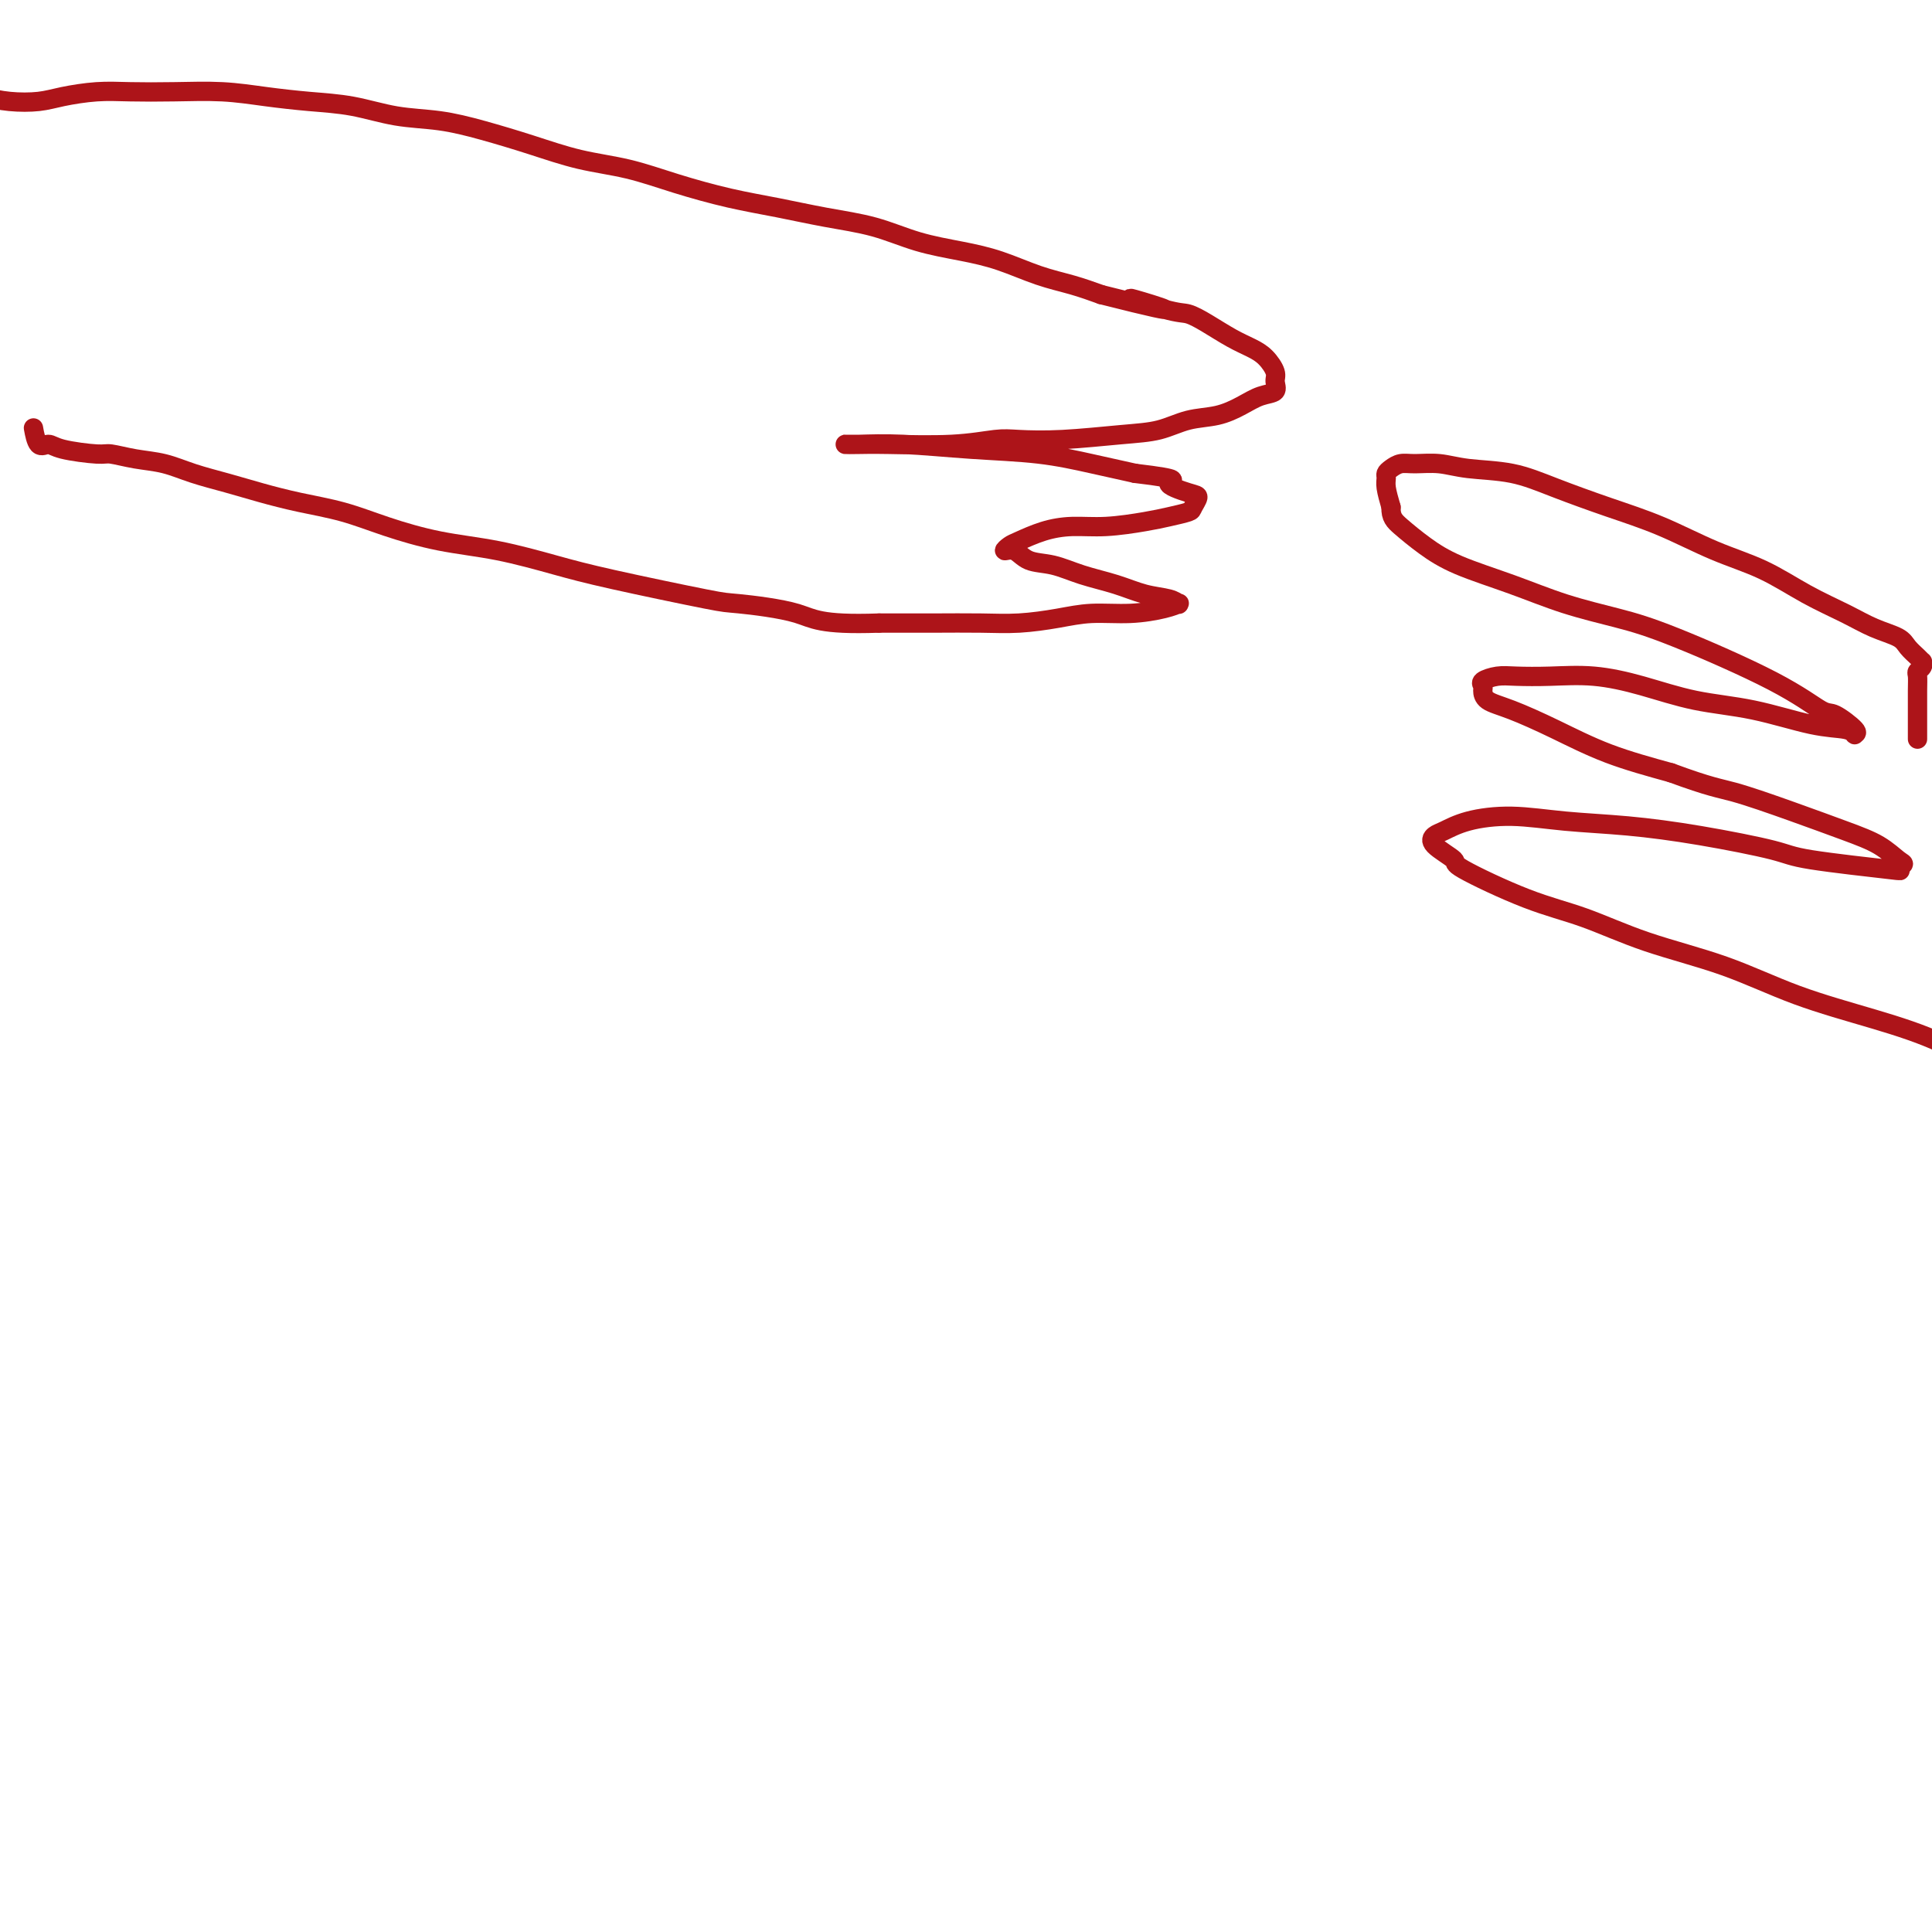 <svg viewBox='0 0 400 400' version='1.1' xmlns='http://www.w3.org/2000/svg' xmlns:xlink='http://www.w3.org/1999/xlink'><g fill='none' stroke='#AD1419' stroke-width='4' stroke-linecap='round' stroke-linejoin='round'><path d='M-5,19c-0.008,-0.006 -0.017,-0.012 0,0c0.017,0.012 0.058,0.042 0,0c-0.058,-0.042 -0.216,-0.158 0,0c0.216,0.158 0.807,0.588 2,1c1.193,0.412 2.987,0.804 5,1c2.013,0.196 4.246,0.196 6,0c1.754,-0.196 3.029,-0.589 5,-1c1.971,-0.411 4.638,-0.839 7,-1c2.362,-0.161 4.417,-0.054 7,0c2.583,0.054 5.692,0.055 9,0c3.308,-0.055 6.815,-0.165 10,0c3.185,0.165 6.050,0.607 9,1c2.950,0.393 5.986,0.737 9,1c3.014,0.263 6.007,0.443 9,1c2.993,0.557 5.987,1.490 9,2c3.013,0.510 6.045,0.597 9,1c2.955,0.403 5.832,1.122 9,2c3.168,0.878 6.626,1.916 10,3c3.374,1.084 6.664,2.216 10,3c3.336,0.784 6.720,1.222 10,2c3.280,0.778 6.457,1.898 10,3c3.543,1.102 7.452,2.186 11,3c3.548,0.814 6.736,1.359 10,2c3.264,0.641 6.603,1.378 10,2c3.397,0.622 6.850,1.129 10,2c3.150,0.871 5.997,2.106 9,3c3.003,0.894 6.164,1.447 9,2c2.836,0.553 5.348,1.107 8,2c2.652,0.893 5.445,2.125 8,3c2.555,0.875 4.873,1.393 7,2c2.127,0.607 4.064,1.304 6,2'/><path d='M228,61c22.484,5.685 10.194,1.897 7,1c-3.194,-0.897 2.708,1.097 6,2c3.292,0.903 3.973,0.716 5,1c1.027,0.284 2.398,1.038 4,2c1.602,0.962 3.434,2.130 5,3c1.566,0.870 2.867,1.441 4,2c1.133,0.559 2.099,1.105 3,2c0.901,0.895 1.736,2.140 2,3c0.264,0.860 -0.045,1.334 0,2c0.045,0.666 0.443,1.525 0,2c-0.443,0.475 -1.726,0.565 -3,1c-1.274,0.435 -2.540,1.216 -4,2c-1.460,0.784 -3.114,1.573 -5,2c-1.886,0.427 -4.003,0.493 -6,1c-1.997,0.507 -3.875,1.455 -6,2c-2.125,0.545 -4.497,0.686 -8,1c-3.503,0.314 -8.137,0.802 -12,1c-3.863,0.198 -6.955,0.106 -9,0c-2.045,-0.106 -3.043,-0.224 -5,0c-1.957,0.224 -4.871,0.792 -9,1c-4.129,0.208 -9.472,0.056 -13,0c-3.528,-0.056 -5.241,-0.015 -6,0c-0.759,0.015 -0.562,0.003 -1,0c-0.438,-0.003 -1.509,0.002 -2,0c-0.491,-0.002 -0.400,-0.013 0,0c0.400,0.013 1.111,0.048 3,0c1.889,-0.048 4.956,-0.179 9,0c4.044,0.179 9.063,0.666 14,1c4.937,0.334 9.791,0.513 14,1c4.209,0.487 7.774,1.282 11,2c3.226,0.718 6.113,1.359 9,2'/><path d='M235,98c10.661,1.268 7.315,1.439 7,2c-0.315,0.561 2.401,1.512 4,2c1.599,0.488 2.080,0.512 2,1c-0.080,0.488 -0.722,1.441 -1,2c-0.278,0.559 -0.194,0.724 -1,1c-0.806,0.276 -2.503,0.664 -4,1c-1.497,0.336 -2.793,0.619 -5,1c-2.207,0.381 -5.326,0.861 -8,1c-2.674,0.139 -4.904,-0.064 -7,0c-2.096,0.064 -4.059,0.393 -6,1c-1.941,0.607 -3.861,1.490 -5,2c-1.139,0.510 -1.496,0.647 -2,1c-0.504,0.353 -1.155,0.924 -1,1c0.155,0.076 1.117,-0.342 2,0c0.883,0.342 1.687,1.443 3,2c1.313,0.557 3.135,0.569 5,1c1.865,0.431 3.771,1.282 6,2c2.229,0.718 4.779,1.303 7,2c2.221,0.697 4.113,1.507 6,2c1.887,0.493 3.767,0.671 5,1c1.233,0.329 1.817,0.810 2,1c0.183,0.190 -0.035,0.089 0,0c0.035,-0.089 0.323,-0.165 0,0c-0.323,0.165 -1.256,0.570 -3,1c-1.744,0.430 -4.300,0.886 -7,1c-2.700,0.114 -5.544,-0.113 -8,0c-2.456,0.113 -4.526,0.566 -7,1c-2.474,0.434 -5.354,0.848 -8,1c-2.646,0.152 -5.059,0.041 -8,0c-2.941,-0.041 -6.412,-0.012 -10,0c-3.588,0.012 -7.294,0.006 -11,0'/><path d='M182,129c-12.446,0.440 -13.562,-0.959 -17,-2c-3.438,-1.041 -9.198,-1.725 -12,-2c-2.802,-0.275 -2.646,-0.142 -7,-1c-4.354,-0.858 -13.218,-2.708 -19,-4c-5.782,-1.292 -8.483,-2.026 -12,-3c-3.517,-0.974 -7.852,-2.186 -12,-3c-4.148,-0.814 -8.109,-1.229 -12,-2c-3.891,-0.771 -7.711,-1.897 -11,-3c-3.289,-1.103 -6.048,-2.182 -9,-3c-2.952,-0.818 -6.097,-1.375 -9,-2c-2.903,-0.625 -5.562,-1.319 -8,-2c-2.438,-0.681 -4.653,-1.349 -7,-2c-2.347,-0.651 -4.826,-1.284 -7,-2c-2.174,-0.716 -4.042,-1.515 -6,-2c-1.958,-0.485 -4.005,-0.656 -6,-1c-1.995,-0.344 -3.939,-0.860 -5,-1c-1.061,-0.140 -1.241,0.095 -3,0c-1.759,-0.095 -5.098,-0.520 -7,-1c-1.902,-0.480 -2.365,-1.015 -3,-1c-0.635,0.015 -1.440,0.581 -2,0c-0.560,-0.581 -0.874,-2.309 -1,-3c-0.126,-0.691 -0.063,-0.346 0,0'/><path d='M397,153c0.000,0.026 0.000,0.053 0,0c-0.000,-0.053 -0.001,-0.185 0,-1c0.001,-0.815 0.004,-2.312 0,-4c-0.004,-1.688 -0.015,-3.566 0,-5c0.015,-1.434 0.057,-2.422 0,-3c-0.057,-0.578 -0.213,-0.746 0,-1c0.213,-0.254 0.797,-0.596 1,-1c0.203,-0.404 0.026,-0.871 0,-1c-0.026,-0.129 0.098,0.079 0,0c-0.098,-0.079 -0.417,-0.446 -1,-1c-0.583,-0.554 -1.429,-1.294 -2,-2c-0.571,-0.706 -0.865,-1.378 -2,-2c-1.135,-0.622 -3.110,-1.193 -5,-2c-1.890,-0.807 -3.695,-1.850 -6,-3c-2.305,-1.150 -5.112,-2.407 -8,-4c-2.888,-1.593 -5.859,-3.521 -9,-5c-3.141,-1.479 -6.454,-2.508 -10,-4c-3.546,-1.492 -7.326,-3.446 -11,-5c-3.674,-1.554 -7.244,-2.707 -11,-4c-3.756,-1.293 -7.698,-2.724 -11,-4c-3.302,-1.276 -5.962,-2.395 -9,-3c-3.038,-0.605 -6.453,-0.695 -9,-1c-2.547,-0.305 -4.227,-0.825 -6,-1c-1.773,-0.175 -3.638,-0.006 -5,0c-1.362,0.006 -2.222,-0.152 -3,0c-0.778,0.152 -1.474,0.612 -2,1c-0.526,0.388 -0.883,0.702 -1,1c-0.117,0.298 0.007,0.580 0,1c-0.007,0.420 -0.145,0.977 0,2c0.145,1.023 0.572,2.511 1,4'/><path d='M288,105c-0.084,2.107 0.706,2.875 2,4c1.294,1.125 3.091,2.608 5,4c1.909,1.392 3.929,2.692 7,4c3.071,1.308 7.193,2.623 11,4c3.807,1.377 7.300,2.814 11,4c3.700,1.186 7.608,2.119 11,3c3.392,0.881 6.269,1.711 12,4c5.731,2.289 14.316,6.039 20,9c5.684,2.961 8.466,5.134 10,6c1.534,0.866 1.820,0.425 3,1c1.180,0.575 3.256,2.167 4,3c0.744,0.833 0.157,0.907 0,1c-0.157,0.093 0.115,0.206 0,0c-0.115,-0.206 -0.617,-0.730 -2,-1c-1.383,-0.270 -3.647,-0.286 -7,-1c-3.353,-0.714 -7.794,-2.125 -12,-3c-4.206,-0.875 -8.176,-1.215 -12,-2c-3.824,-0.785 -7.502,-2.015 -11,-3c-3.498,-0.985 -6.815,-1.725 -10,-2c-3.185,-0.275 -6.237,-0.085 -9,0c-2.763,0.085 -5.238,0.063 -7,0c-1.762,-0.063 -2.811,-0.168 -4,0c-1.189,0.168 -2.517,0.610 -3,1c-0.483,0.390 -0.122,0.728 0,1c0.122,0.272 0.004,0.477 0,1c-0.004,0.523 0.107,1.364 1,2c0.893,0.636 2.569,1.067 5,2c2.431,0.933 5.616,2.366 9,4c3.384,1.634 6.967,3.467 11,5c4.033,1.533 8.517,2.767 13,4'/><path d='M346,160c8.247,3.039 9.866,3.136 13,4c3.134,0.864 7.784,2.493 12,4c4.216,1.507 8.000,2.890 11,4c3.000,1.110 5.218,1.945 7,3c1.782,1.055 3.130,2.329 4,3c0.870,0.671 1.263,0.739 1,1c-0.263,0.261 -1.183,0.716 -1,1c0.183,0.284 1.468,0.399 -2,0c-3.468,-0.399 -11.690,-1.311 -16,-2c-4.310,-0.689 -4.708,-1.156 -8,-2c-3.292,-0.844 -9.478,-2.067 -15,-3c-5.522,-0.933 -10.379,-1.578 -15,-2c-4.621,-0.422 -9.006,-0.622 -13,-1c-3.994,-0.378 -7.596,-0.934 -11,-1c-3.404,-0.066 -6.609,0.357 -9,1c-2.391,0.643 -3.968,1.505 -5,2c-1.032,0.495 -1.519,0.621 -2,1c-0.481,0.379 -0.956,1.009 0,2c0.956,0.991 3.342,2.344 4,3c0.658,0.656 -0.413,0.617 2,2c2.413,1.383 8.311,4.189 13,6c4.689,1.811 8.169,2.626 12,4c3.831,1.374 8.012,3.306 13,5c4.988,1.694 10.784,3.149 16,5c5.216,1.851 9.850,4.098 15,6c5.150,1.902 10.814,3.461 16,5c5.186,1.539 9.895,3.059 14,5c4.105,1.941 7.605,4.304 11,6c3.395,1.696 6.683,2.726 9,4c2.317,1.274 3.662,2.793 5,4c1.338,1.207 2.669,2.104 4,3'/><path d='M431,233c4.833,2.833 2.417,1.417 0,0'/></g>
</svg>